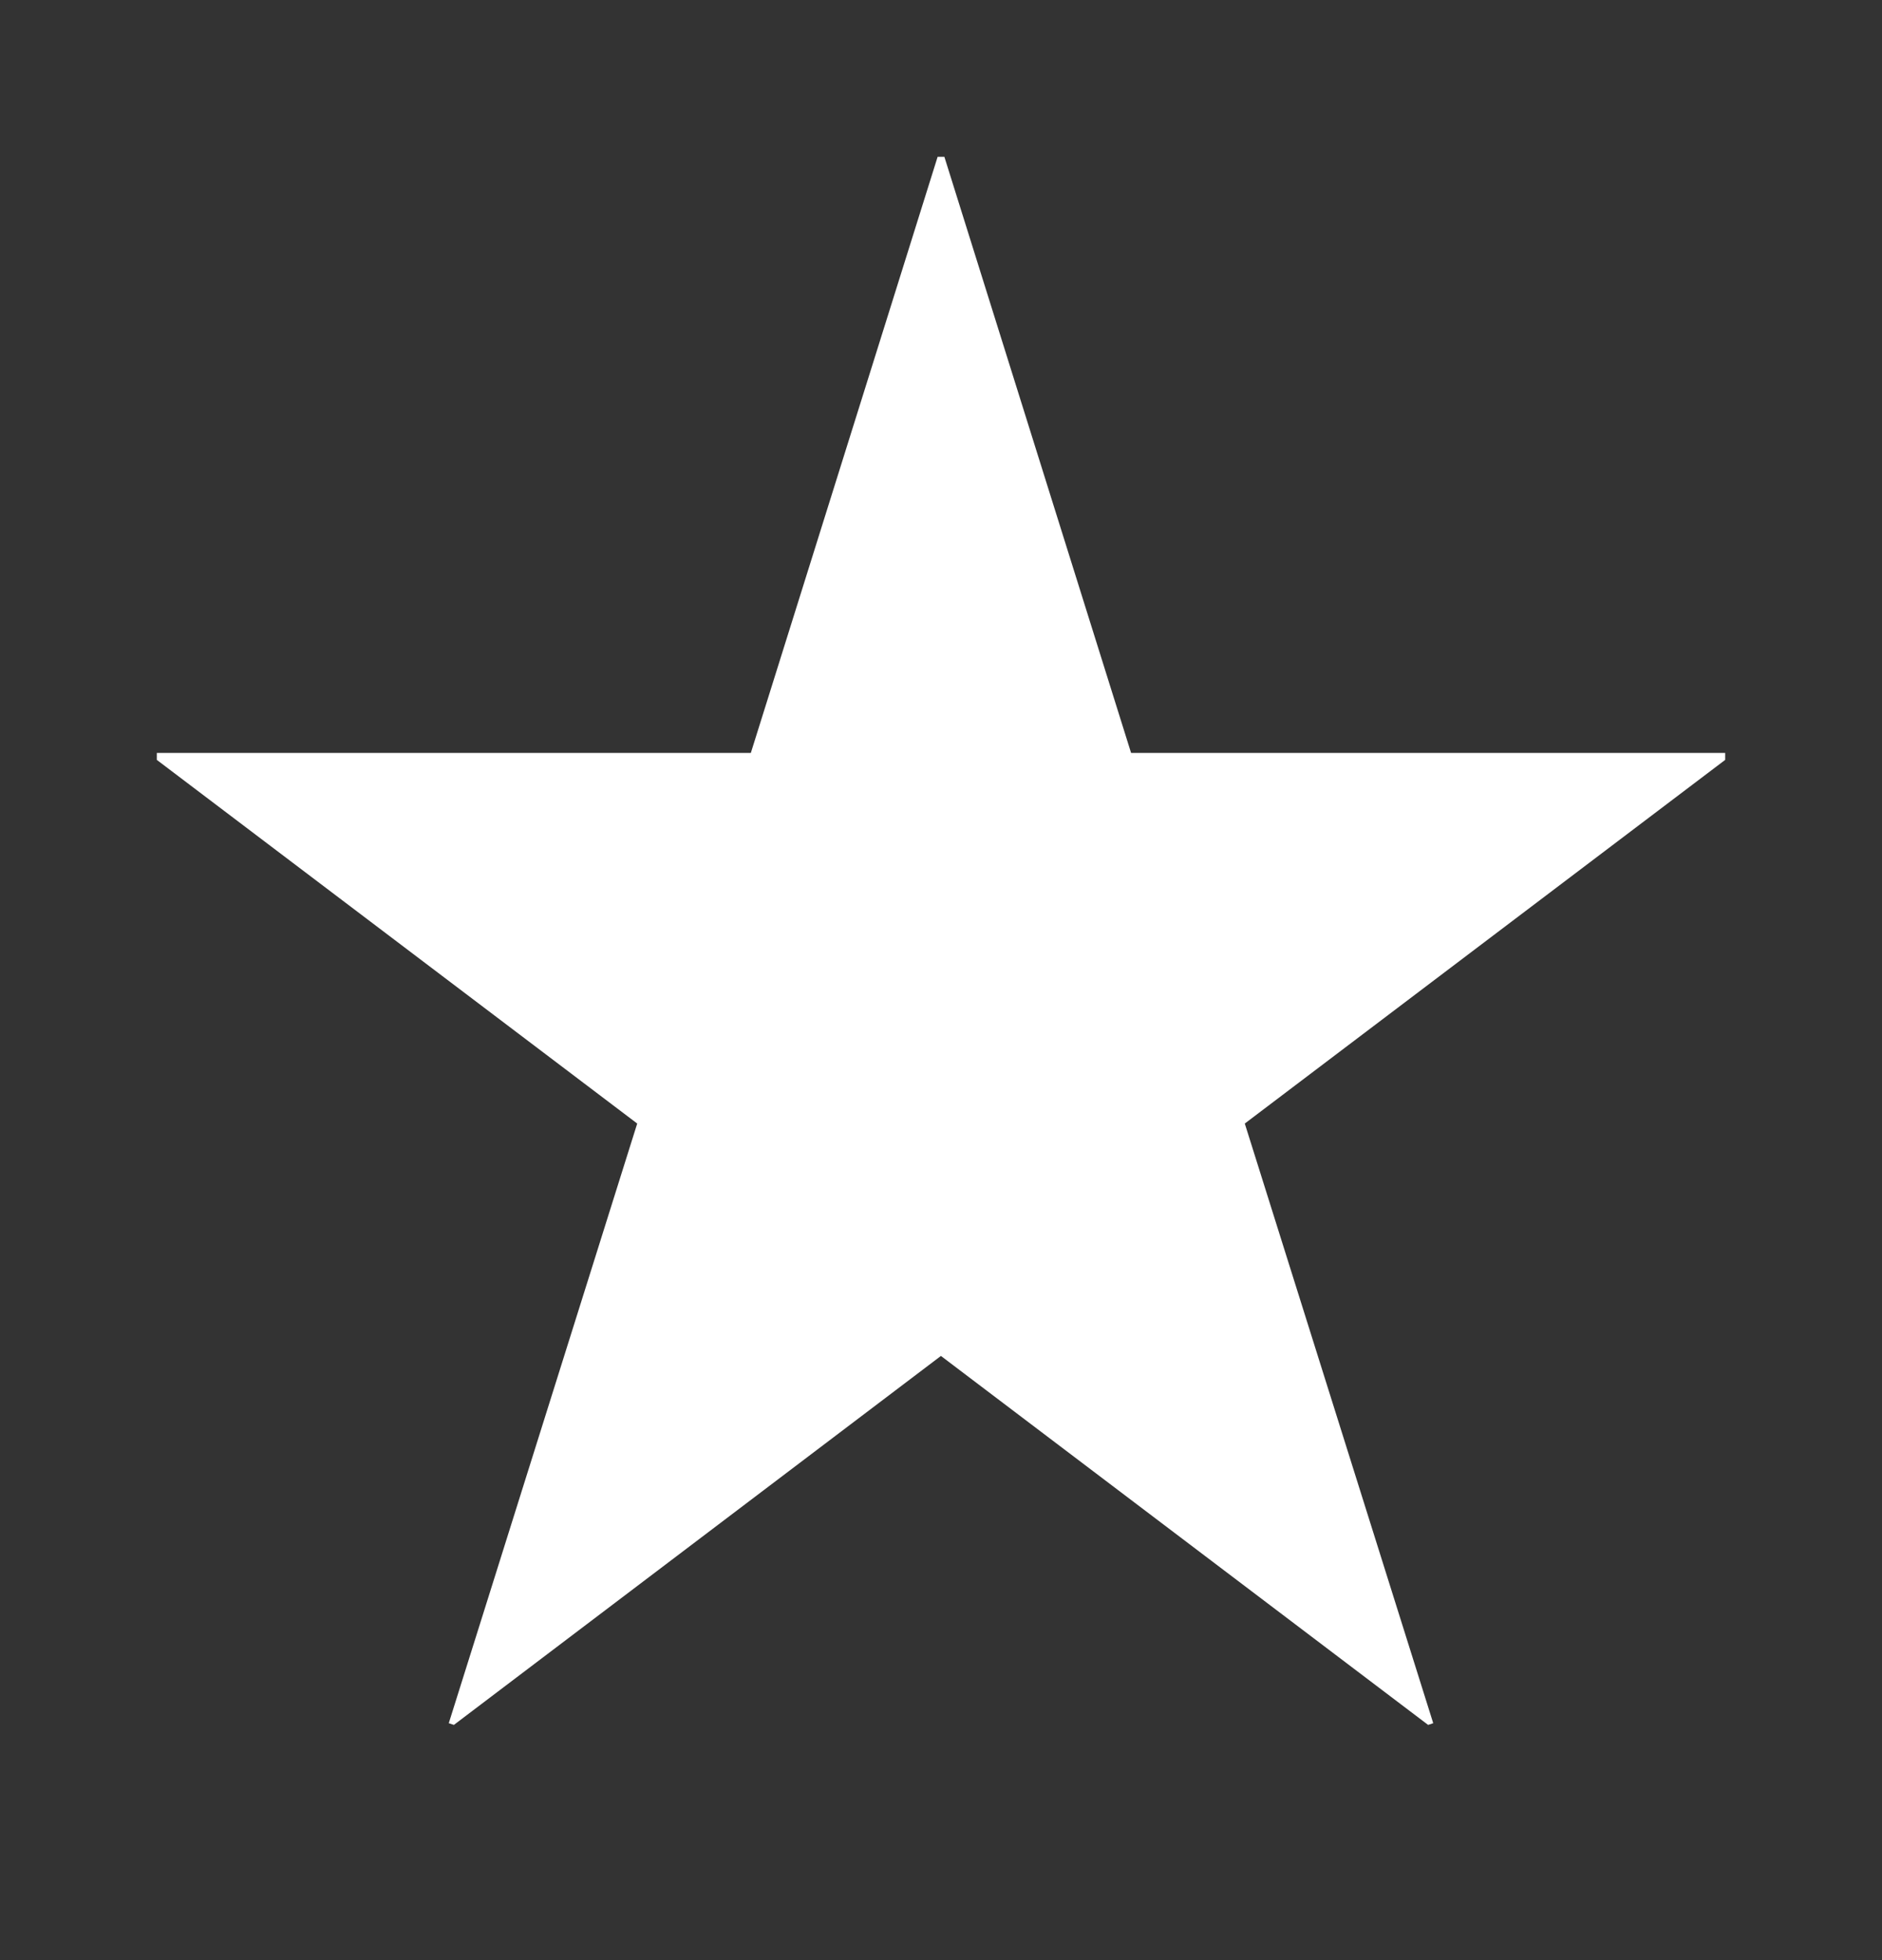 <svg width="24" height="25" viewBox="0 0 24 25" fill="none" xmlns="http://www.w3.org/2000/svg">
<rect x="0" y="0" width="24" height="25" fill="#333333" stroke="none"/>
<path fill-rule="evenodd" clip-rule="evenodd" d="M14.424 9.603H22V9.692L15.874 14.33L18.277 21.978L18.212 22L11.999 17.294L5.788 22L5.723 21.978L8.126 14.33L2 9.692V9.603H9.575L11.957 2H12.043L14.424 9.603Z" fill="white"/>
</svg>
